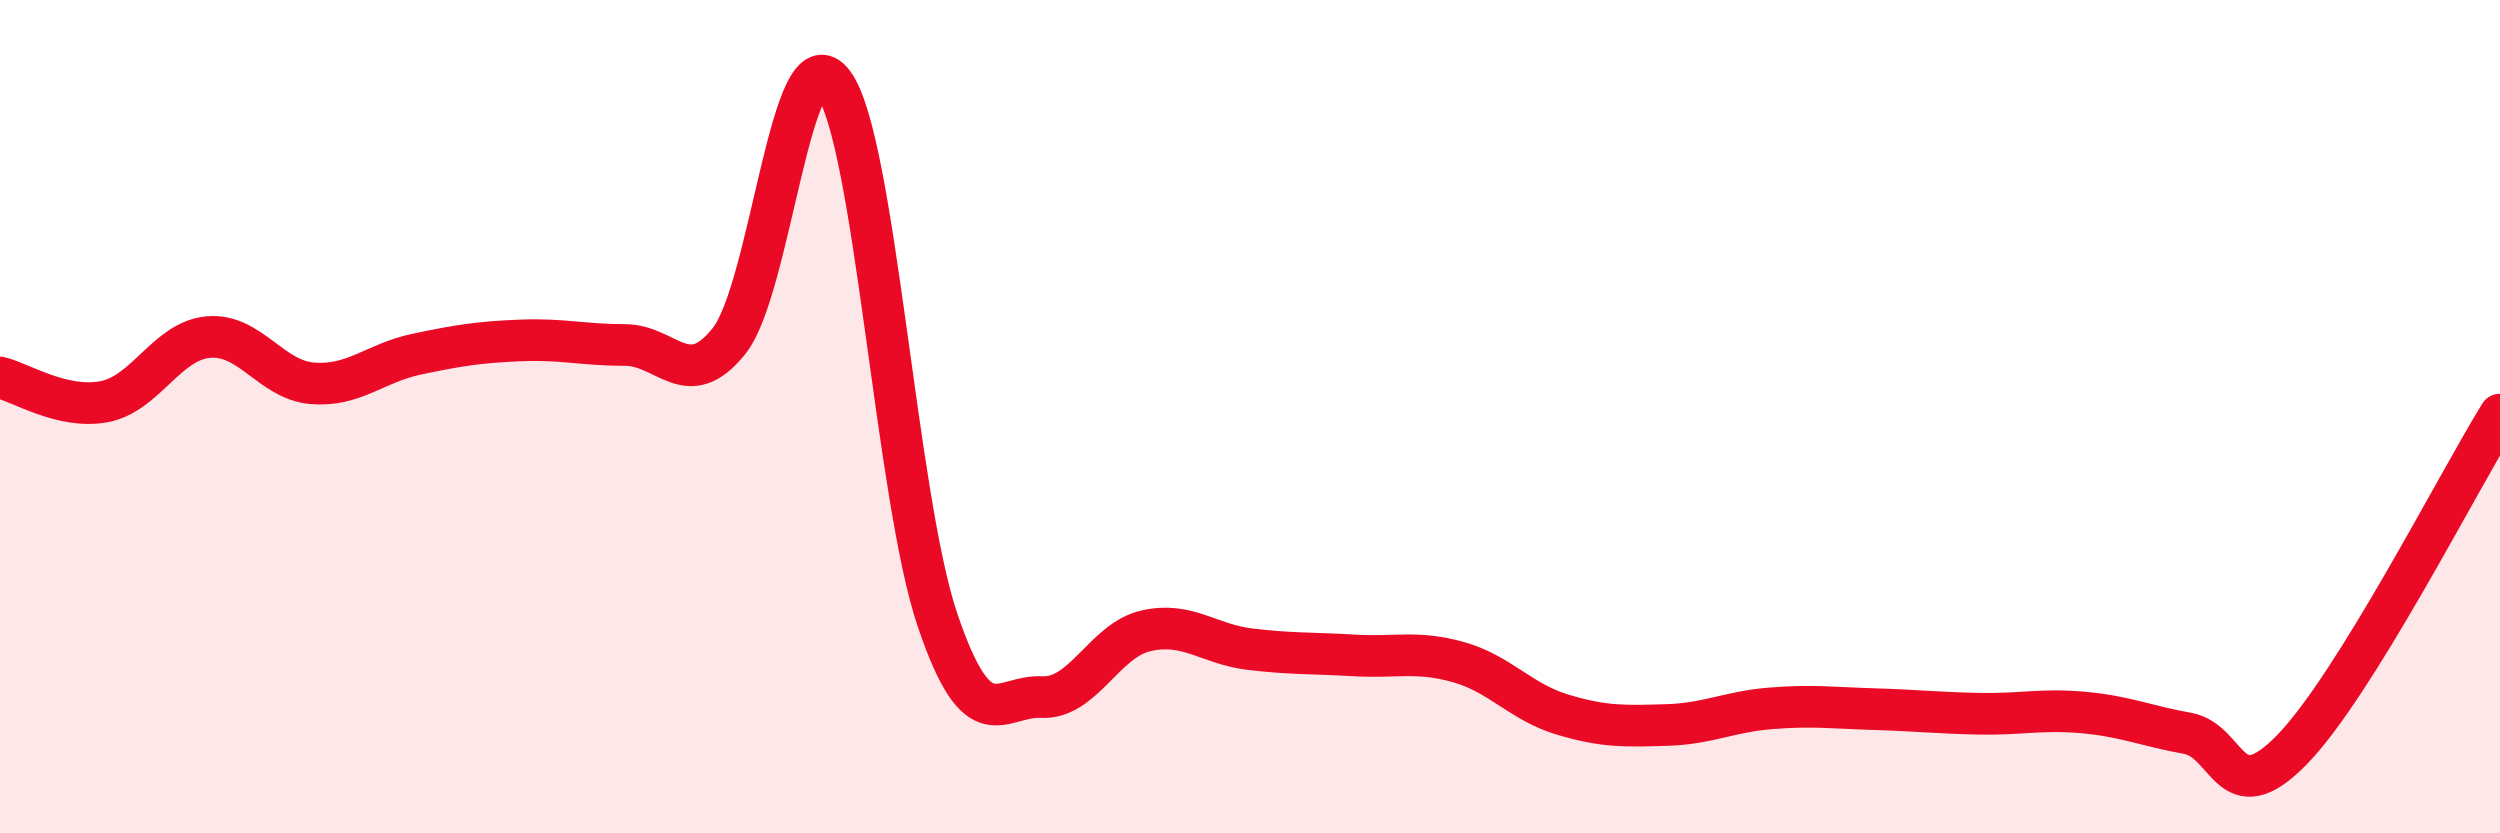 
    <svg width="60" height="20" viewBox="0 0 60 20" xmlns="http://www.w3.org/2000/svg">
      <path
        d="M 0,9.06 C 0.5,9.18 1.5,9.83 2.5,9.64 C 3.5,9.45 4,8.18 5,8.09 C 6,8 6.5,9.12 7.5,9.2 C 8.5,9.28 9,8.71 10,8.5 C 11,8.29 11.5,8.21 12.5,8.17 C 13.5,8.13 14,8.28 15,8.28 C 16,8.28 16.5,9.44 17.5,8.18 C 18.5,6.92 19,0.66 20,2 C 21,3.34 21.5,11.93 22.5,14.88 C 23.5,17.83 24,16.68 25,16.73 C 26,16.78 26.5,15.37 27.5,15.14 C 28.5,14.91 29,15.46 30,15.58 C 31,15.7 31.5,15.67 32.5,15.73 C 33.5,15.79 34,15.61 35,15.89 C 36,16.17 36.5,16.85 37.5,17.15 C 38.5,17.45 39,17.43 40,17.4 C 41,17.37 41.5,17.08 42.5,17 C 43.5,16.92 44,16.99 45,17.02 C 46,17.05 46.5,17.11 47.5,17.13 C 48.5,17.15 49,17.01 50,17.1 C 51,17.19 51.5,17.42 52.5,17.6 C 53.5,17.78 53.5,19.53 55,18 C 56.5,16.47 59,11.56 60,9.95L60 20L0 20Z"
        fill="#EB0A25"
        opacity="0.1"
        stroke-linecap="round"
        stroke-linejoin="round"
      />
      <path
        d="M 0,9.06 C 0.5,9.18 1.5,9.83 2.5,9.64 C 3.5,9.45 4,8.18 5,8.09 C 6,8 6.5,9.12 7.5,9.2 C 8.5,9.28 9,8.71 10,8.5 C 11,8.29 11.5,8.21 12.5,8.17 C 13.5,8.13 14,8.28 15,8.28 C 16,8.28 16.5,9.44 17.5,8.18 C 18.5,6.92 19,0.66 20,2 C 21,3.34 21.5,11.93 22.5,14.88 C 23.5,17.83 24,16.68 25,16.73 C 26,16.78 26.5,15.37 27.5,15.14 C 28.5,14.91 29,15.46 30,15.58 C 31,15.7 31.5,15.67 32.5,15.73 C 33.5,15.79 34,15.61 35,15.89 C 36,16.17 36.5,16.85 37.5,17.15 C 38.5,17.45 39,17.43 40,17.4 C 41,17.37 41.5,17.08 42.5,17 C 43.5,16.92 44,16.99 45,17.02 C 46,17.05 46.5,17.11 47.5,17.13 C 48.5,17.15 49,17.01 50,17.1 C 51,17.19 51.5,17.42 52.5,17.6 C 53.5,17.78 53.5,19.53 55,18 C 56.5,16.47 59,11.56 60,9.95"
        stroke="#EB0A25"
        stroke-width="1"
        fill="none"
        stroke-linecap="round"
        stroke-linejoin="round"
      />
    </svg>
  